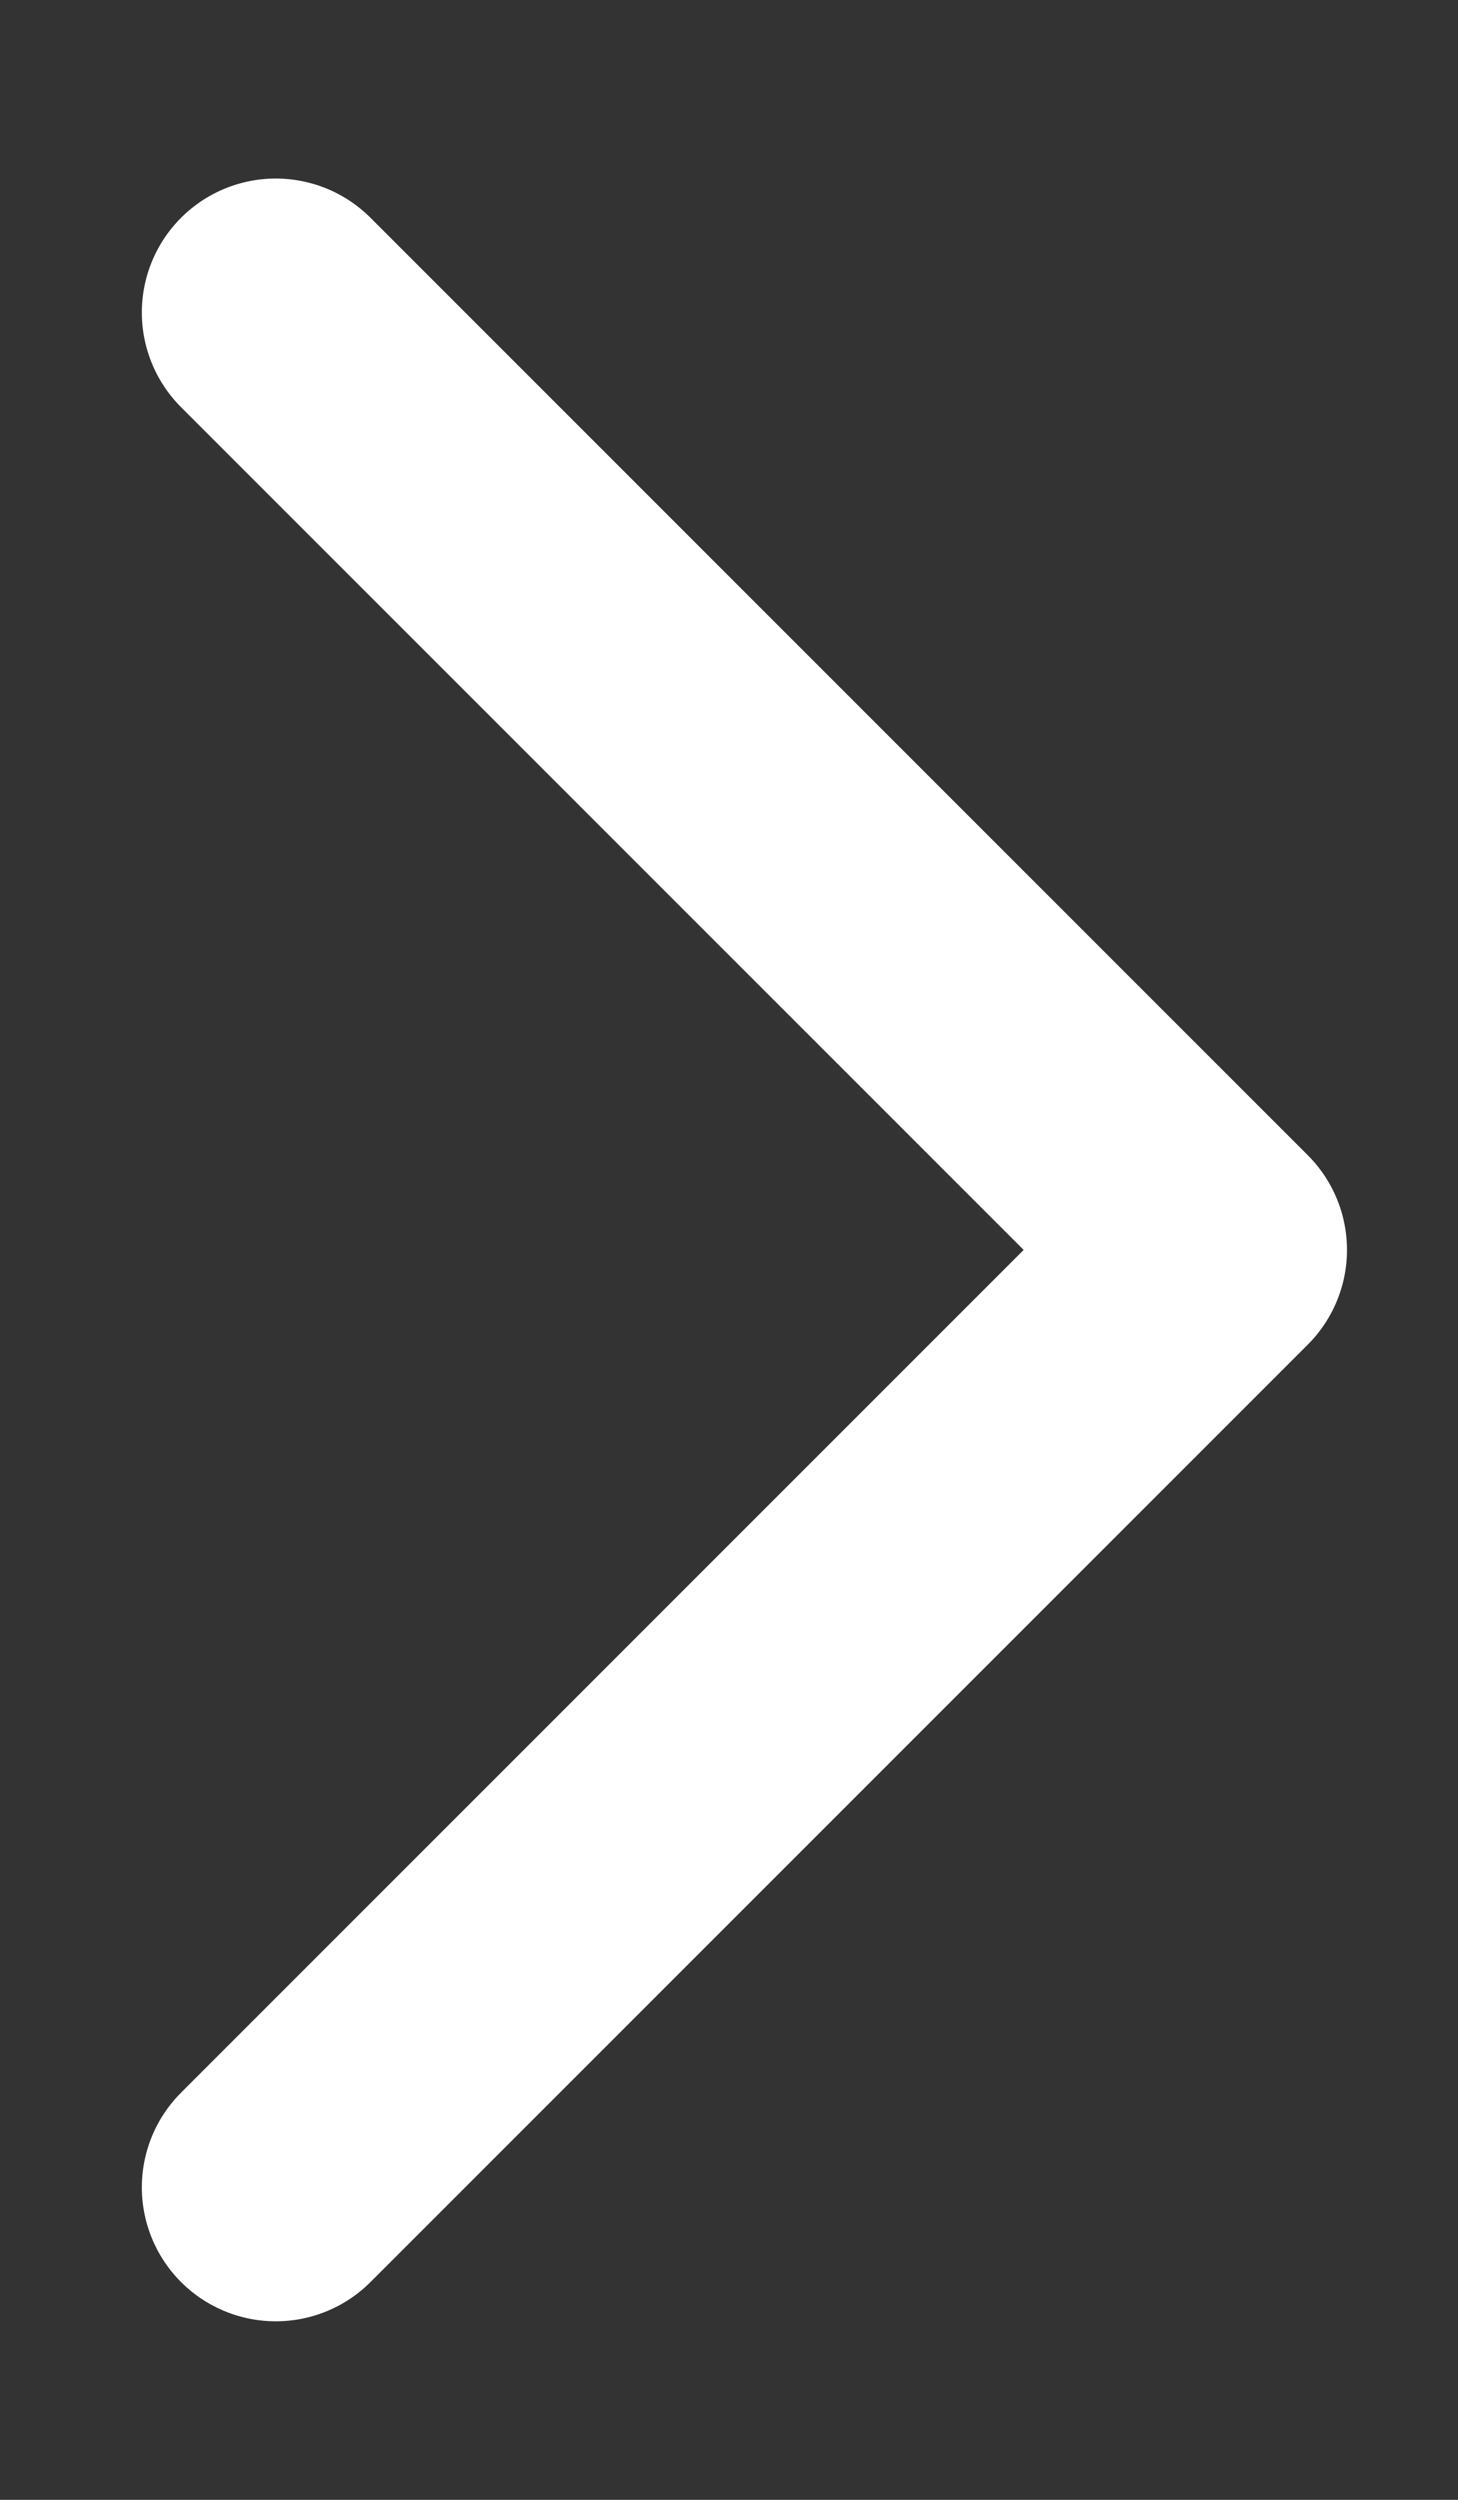 <svg width="7" height="12" viewBox="0 0 7 12" fill="none" xmlns="http://www.w3.org/2000/svg">
<rect x="0" y="0" width="7" height="12" fill="#333333" stroke="none"/>
<path d="M1.324 10.5L5.824 6L1.324 1.5" stroke="white" stroke-width="1.286" stroke-linecap="round" stroke-linejoin="round"/>
</svg>
